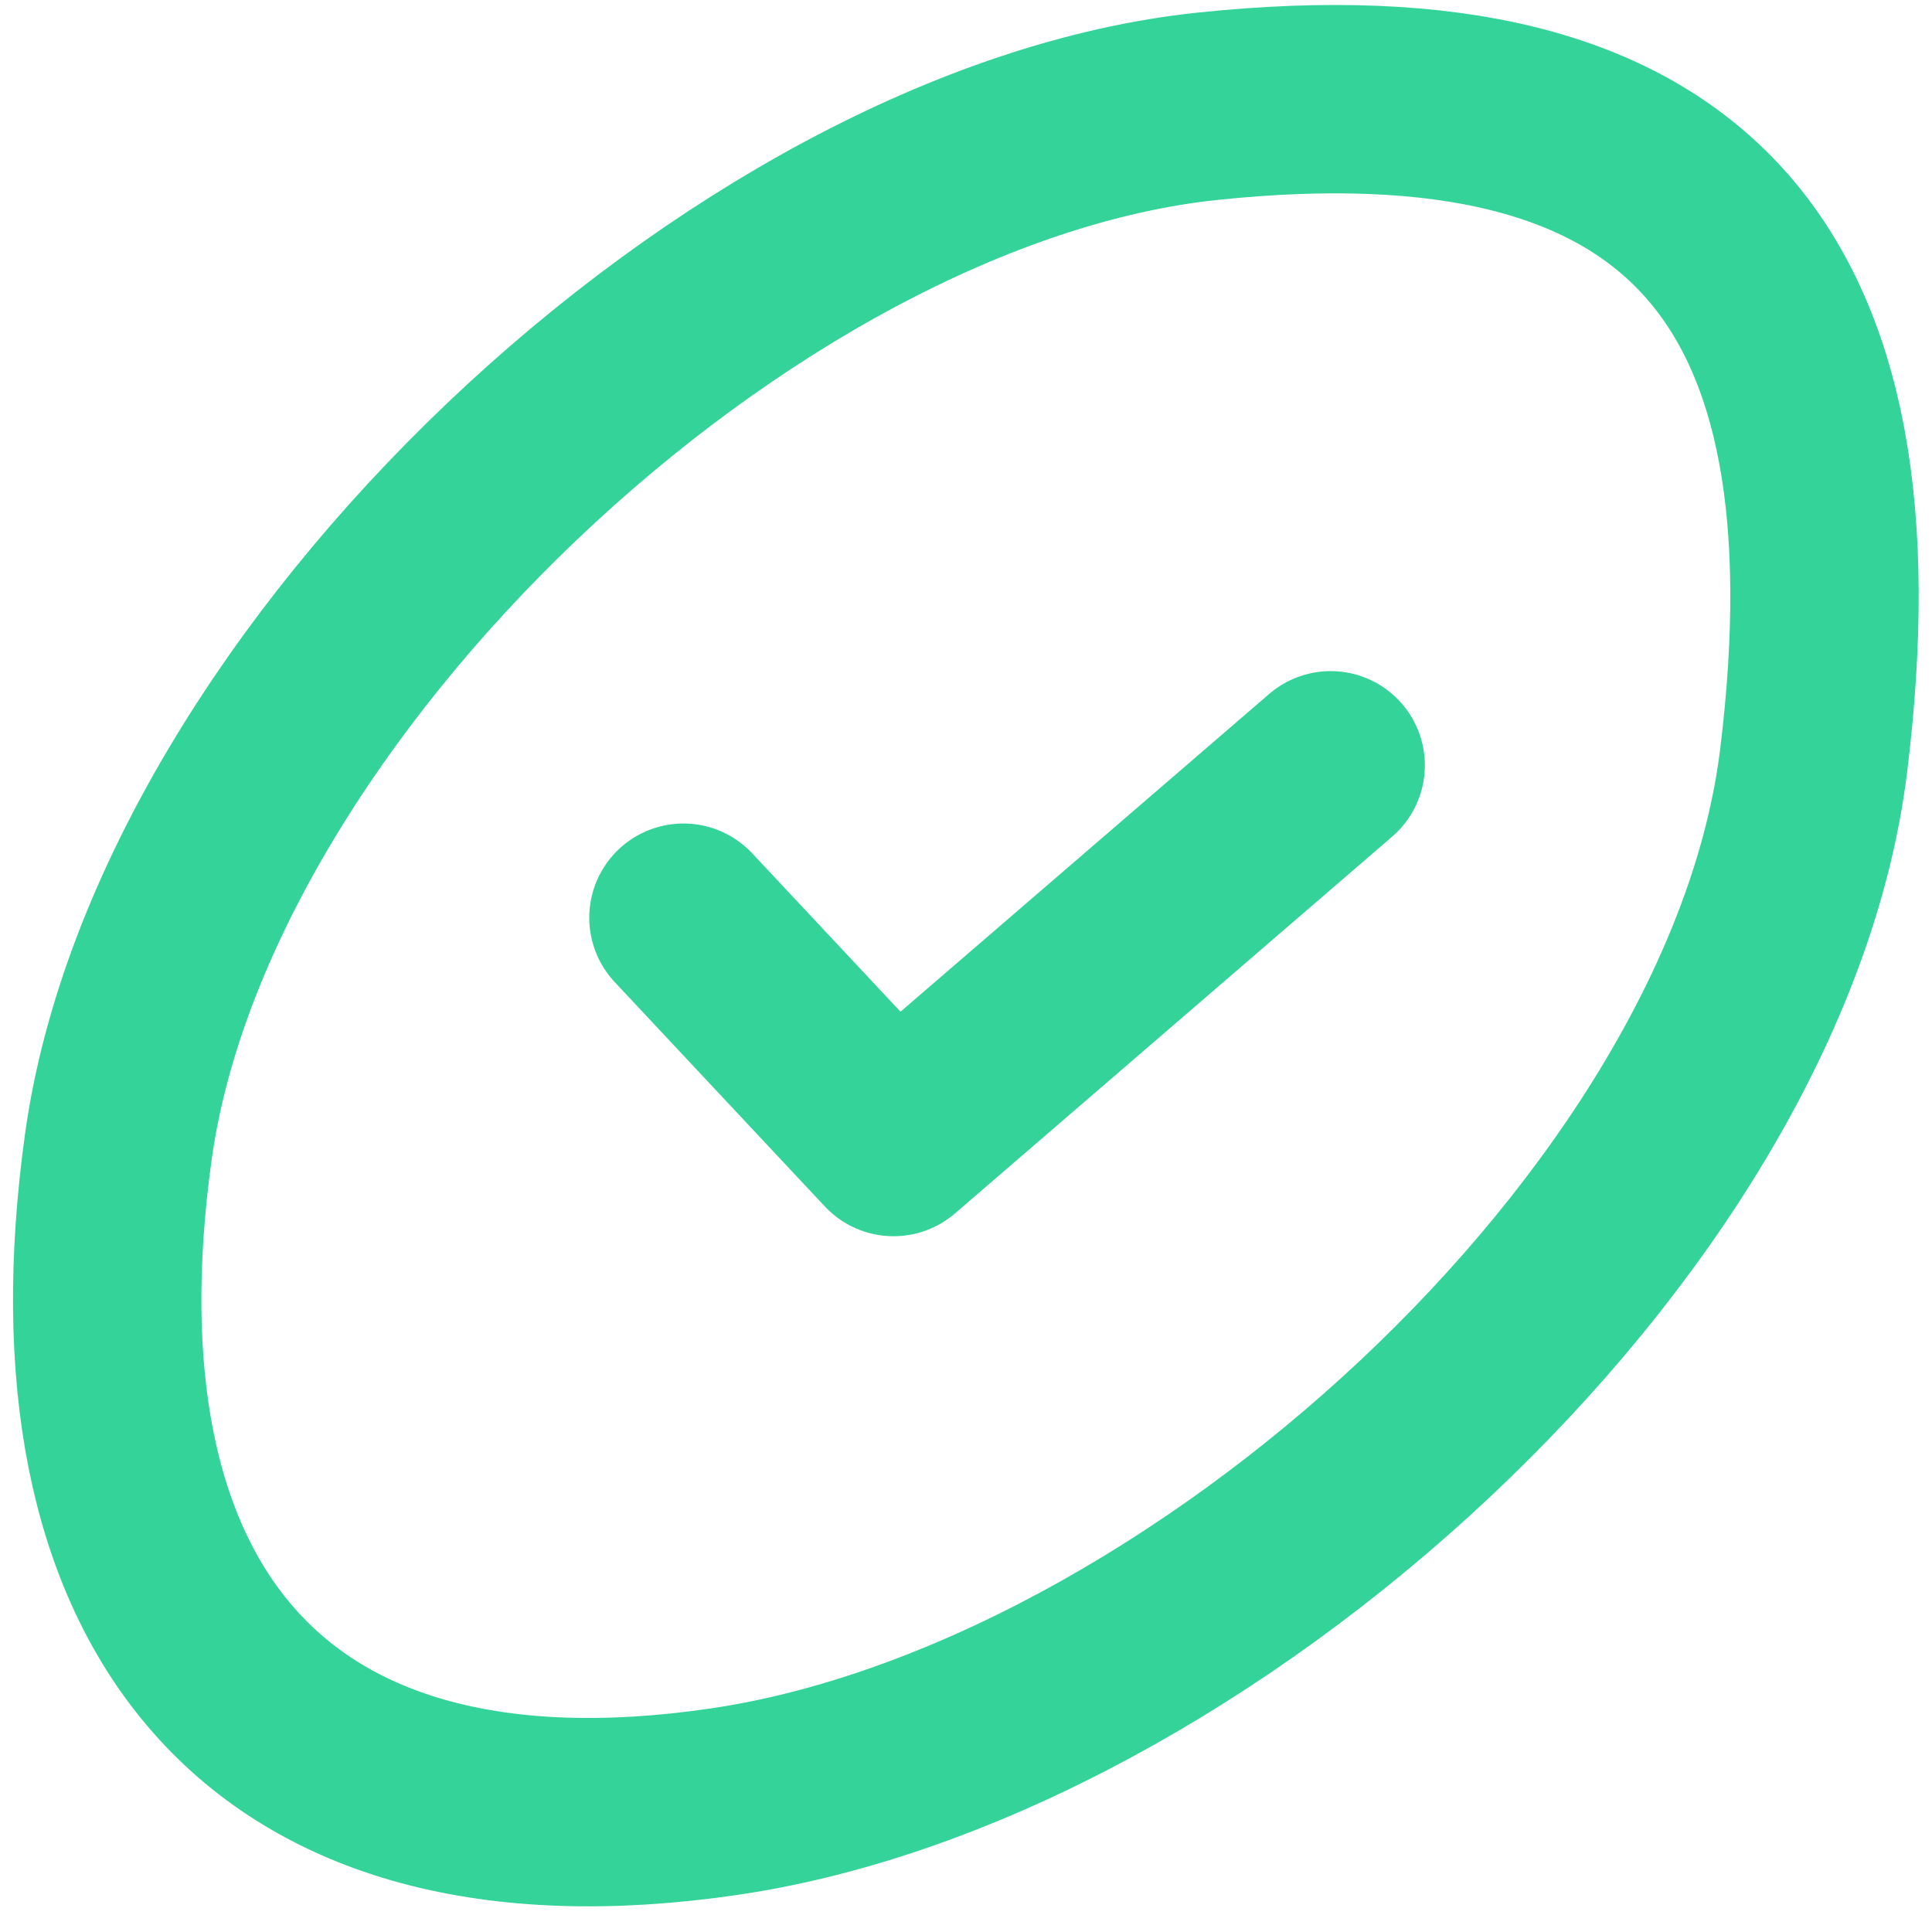 <?xml version="1.0" encoding="UTF-8" standalone="no"?>
<svg
   class="logo-icon"
   viewBox="0 0 400 400"
   fill="none"
   stroke="currentColor"
   stroke-width="2"
   stroke-linecap="round"
   stroke-linejoin="round"
   version="1.1"
   id="svg1"
   width="400"
   height="400"
   xmlns:sodipodi="http://sodipodi.sourceforge.net/DTD/sodipodi-0.dtd"
   xmlns="http://www.w3.org/2000/svg"
   xmlns:svg="http://www.w3.org/2000/svg">
  <path
     d="M 141.5,190 185,236.447 l 90.5,-78 m 100,-1 C 363.693,253.673 247.601,358.643 150,373.003 54.085,387.115 11.415,331.784 24.5,237.447 37.814,141.462 153.625,32.117 250,22.003 349.515,11.56 387.871,56.627 375.5,157.447 Z"
     id="path1"
     style="stroke:#34d399;stroke-width:39;stroke-opacity:1"
     sodipodi:nodetypes="cccsssss" />
</svg>
